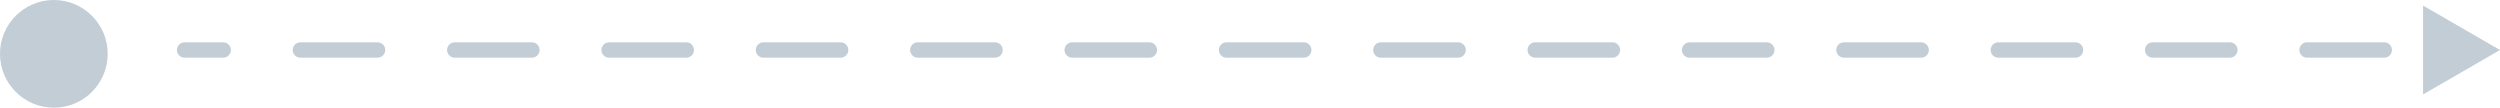 <svg width="325" height="14" viewBox="0 0 325 14" fill="none" xmlns="http://www.w3.org/2000/svg">
<circle cx="7" cy="7" r="7" fill="#C3CDD5"/>
<path d="M325 6.5L315 0.726V12.274L325 6.5ZM24 5.5C23.448 5.5 23 5.948 23 6.5C23 7.052 23.448 7.5 24 7.5V5.5ZM319.983 5.5C319.431 5.5 318.983 5.948 318.983 6.5C318.983 7.052 319.431 7.5 319.983 7.5V5.5ZM309.95 7.5C310.502 7.5 310.95 7.052 310.95 6.5C310.95 5.948 310.502 5.5 309.95 5.5V7.5ZM299.917 5.5C299.364 5.5 298.917 5.948 298.917 6.5C298.917 7.052 299.364 7.5 299.917 7.5V5.5ZM289.883 7.5C290.436 7.5 290.883 7.052 290.883 6.5C290.883 5.948 290.436 5.5 289.883 5.5V7.5ZM279.85 5.5C279.298 5.5 278.85 5.948 278.85 6.5C278.85 7.052 279.298 7.5 279.85 7.5V5.5ZM269.817 7.5C270.369 7.5 270.817 7.052 270.817 6.5C270.817 5.948 270.369 5.5 269.817 5.5V7.5ZM259.783 5.5C259.231 5.5 258.783 5.948 258.783 6.5C258.783 7.052 259.231 7.5 259.783 7.5V5.5ZM249.75 7.5C250.302 7.5 250.75 7.052 250.75 6.5C250.75 5.948 250.302 5.5 249.75 5.5V7.5ZM239.717 5.5C239.164 5.5 238.717 5.948 238.717 6.5C238.717 7.052 239.164 7.5 239.717 7.5V5.5ZM229.683 7.5C230.236 7.5 230.683 7.052 230.683 6.5C230.683 5.948 230.236 5.5 229.683 5.5V7.5ZM219.65 5.5C219.098 5.5 218.65 5.948 218.65 6.5C218.65 7.052 219.098 7.5 219.65 7.5V5.5ZM209.617 7.5C210.169 7.5 210.617 7.052 210.617 6.5C210.617 5.948 210.169 5.5 209.617 5.5V7.5ZM199.583 5.5C199.031 5.5 198.583 5.948 198.583 6.5C198.583 7.052 199.031 7.5 199.583 7.5V5.5ZM189.55 7.5C190.102 7.5 190.55 7.052 190.55 6.5C190.55 5.948 190.102 5.5 189.55 5.5V7.5ZM179.517 5.5C178.964 5.5 178.517 5.948 178.517 6.5C178.517 7.052 178.964 7.5 179.517 7.5V5.5ZM169.483 7.5C170.036 7.5 170.483 7.052 170.483 6.5C170.483 5.948 170.036 5.5 169.483 5.5V7.5ZM159.45 5.5C158.898 5.5 158.45 5.948 158.45 6.5C158.45 7.052 158.898 7.5 159.45 7.5V5.5ZM149.417 7.5C149.969 7.5 150.417 7.052 150.417 6.5C150.417 5.948 149.969 5.5 149.417 5.5V7.5ZM139.383 5.5C138.831 5.5 138.383 5.948 138.383 6.5C138.383 7.052 138.831 7.5 139.383 7.5V5.5ZM129.35 7.5C129.902 7.5 130.35 7.052 130.35 6.5C130.35 5.948 129.902 5.5 129.35 5.5V7.5ZM119.317 5.5C118.764 5.5 118.317 5.948 118.317 6.5C118.317 7.052 118.764 7.5 119.317 7.5V5.5ZM109.283 7.5C109.836 7.5 110.283 7.052 110.283 6.5C110.283 5.948 109.836 5.5 109.283 5.5V7.5ZM99.25 5.5C98.698 5.5 98.25 5.948 98.25 6.5C98.25 7.052 98.698 7.5 99.25 7.5V5.5ZM89.217 7.5C89.769 7.5 90.217 7.052 90.217 6.5C90.217 5.948 89.769 5.5 89.217 5.5V7.5ZM79.183 5.5C78.631 5.5 78.183 5.948 78.183 6.5C78.183 7.052 78.631 7.5 79.183 7.5V5.5ZM69.15 7.5C69.702 7.5 70.15 7.052 70.15 6.5C70.15 5.948 69.702 5.5 69.15 5.5V7.5ZM59.117 5.5C58.564 5.5 58.117 5.948 58.117 6.5C58.117 7.052 58.564 7.5 59.117 7.5V5.5ZM49.083 7.5C49.636 7.5 50.083 7.052 50.083 6.5C50.083 5.948 49.636 5.5 49.083 5.5V7.5ZM39.05 5.5C38.498 5.5 38.05 5.948 38.05 6.5C38.05 7.052 38.498 7.5 39.05 7.5V5.5ZM29.017 7.5C29.569 7.5 30.017 7.052 30.017 6.5C30.017 5.948 29.569 5.5 29.017 5.5V7.5ZM309.95 5.5L299.917 5.5V7.5L309.95 7.5V5.5ZM289.883 5.5L279.85 5.5V7.5L289.883 7.5V5.5ZM269.817 5.5L259.783 5.5V7.5L269.817 7.5V5.5ZM249.75 5.5L239.717 5.5V7.5L249.75 7.5V5.5ZM229.683 5.5L219.65 5.5V7.5L229.683 7.5V5.5ZM209.617 5.5L199.583 5.5V7.5L209.617 7.5V5.5ZM189.55 5.5L179.517 5.5V7.5L189.55 7.5V5.5ZM169.483 5.5L159.45 5.5V7.5L169.483 7.5V5.5ZM149.417 5.5L139.383 5.5V7.5L149.417 7.5V5.5ZM129.35 5.5L119.317 5.5V7.5L129.35 7.5V5.5ZM109.283 5.5L99.25 5.5V7.5L109.283 7.5V5.5ZM89.217 5.5L79.183 5.5V7.5L89.217 7.5V5.5ZM69.15 5.5L59.117 5.5V7.5L69.15 7.5V5.5ZM49.083 5.5L39.05 5.5V7.5L49.083 7.5V5.5ZM29.017 5.5L24 5.5V7.5L29.017 7.5V5.5Z" fill="#C3CDD5"/>
</svg>
